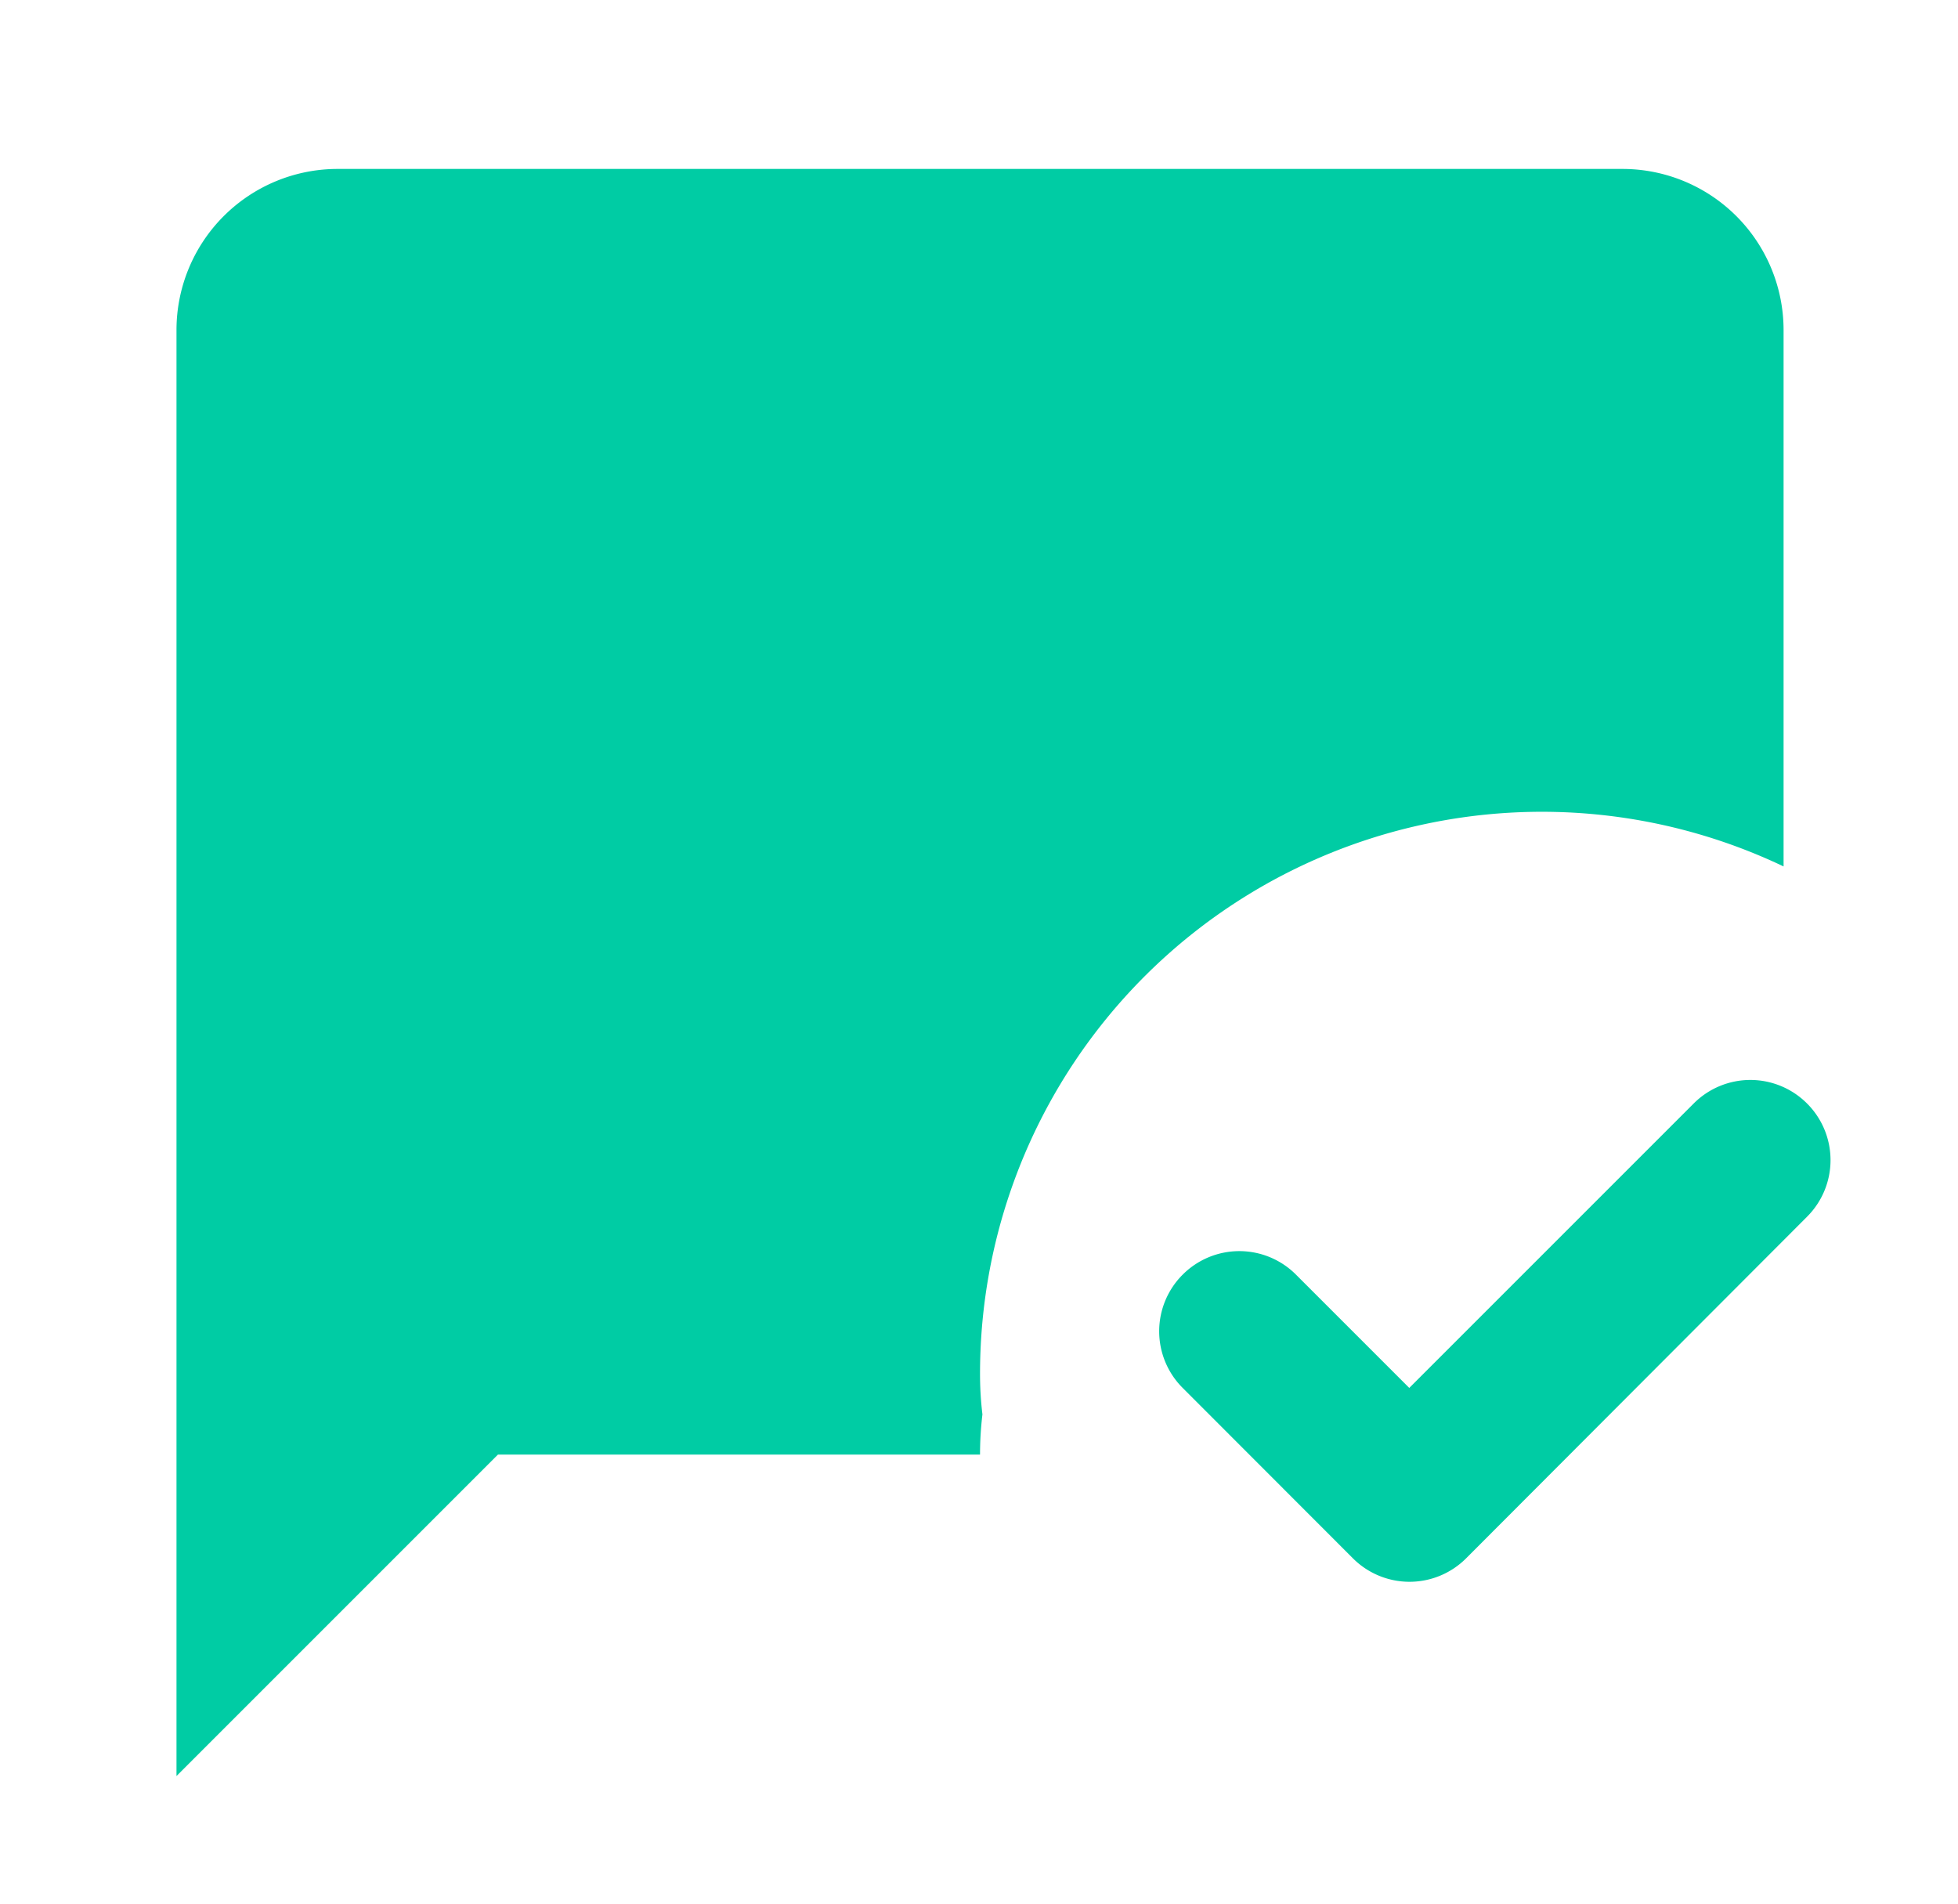 <svg xmlns="http://www.w3.org/2000/svg" width="36" height="35" viewBox="0 0 36 35">
  <g id="mark_chat_read-24px" transform="translate(0.429 -0.227)">
    <rect id="Rectangle_31" data-name="Rectangle 31" width="36" height="35" transform="translate(-0.429 0.227)" fill="none"/>
    <path id="Path_209" data-name="Path 209" d="M25.712,27.544a1.471,1.471,0,0,1-2.083,0L20.5,24.412a1.471,1.471,0,0,1,0-2.083h0a1.471,1.471,0,0,1,2.083,0l2.083,2.083,5.23-5.23a1.471,1.471,0,0,1,2.083,0h0a1.471,1.471,0,0,1,0,2.083Zm-8.938-3.383a10.33,10.33,0,0,1,14.774-9.337V4.955A2.963,2.963,0,0,0,28.593,2H4.955A2.963,2.963,0,0,0,2,4.955V31.548l5.91-5.91h8.864a6.2,6.2,0,0,1,.044-.739A6.2,6.2,0,0,1,16.774,24.161Z" transform="translate(0.816 1.333)" fill="#00cca4"/>
  </g>
</svg>
